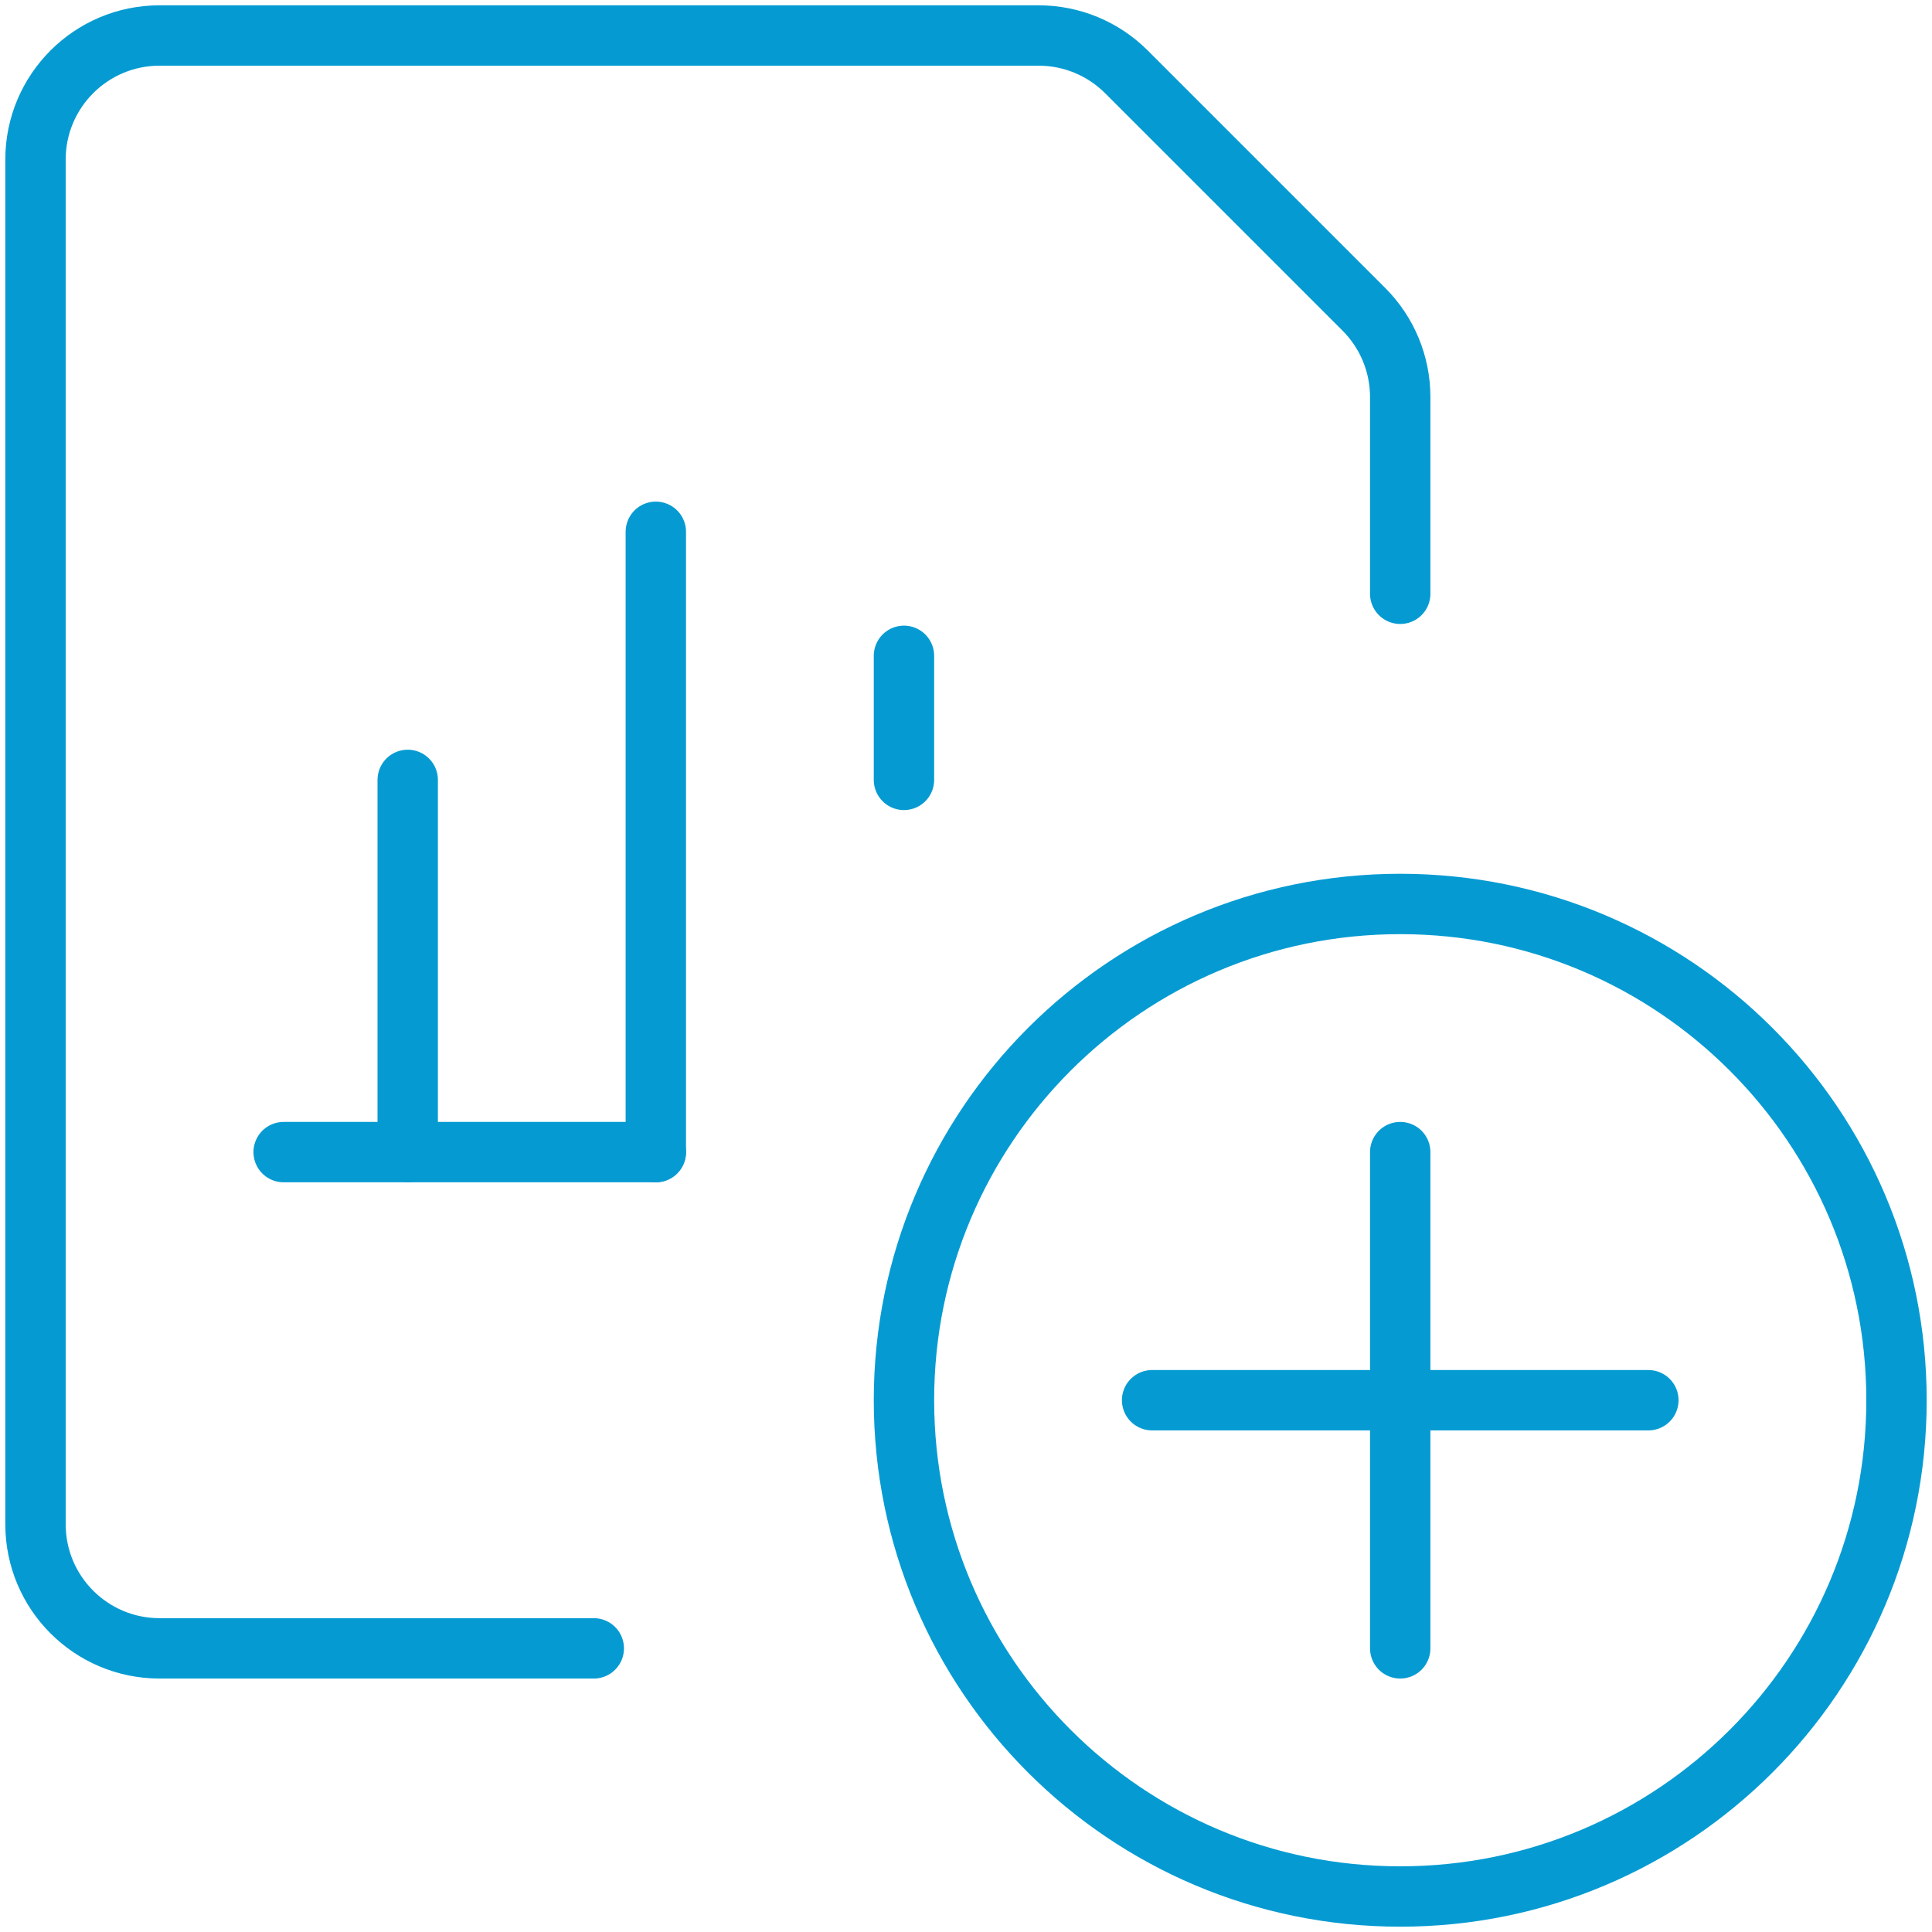 <?xml version="1.0" encoding="UTF-8"?>
<svg width="64px" height="64px" viewBox="0 0 64 64" version="1.1" xmlns="http://www.w3.org/2000/svg" xmlns:xlink="http://www.w3.org/1999/xlink">
    <title>data imports</title>
    <g id="data-imports" stroke="none" stroke-width="1" fill="none" fill-rule="evenodd" stroke-linecap="round" stroke-linejoin="round">
        <g transform="translate(1, 1)" id="Path" stroke="#059BD2" stroke-width="2">
            <path d="M28.945,45.384 C28.945,54.464 36.305,61.824 45.384,61.824 C54.464,61.824 61.824,54.464 61.824,45.384 C61.824,36.305 54.464,28.945 45.384,28.945 C36.305,28.945 28.945,36.305 28.945,45.384 Z"></path>
            <line x1="45.384" y1="37.165" x2="45.384" y2="53.604"></line>
            <line x1="37.165" y1="45.384" x2="53.604" y2="45.384"></line>
            <line x1="8.396" y1="37.165" x2="20.725" y2="37.165"></line>
            <line x1="20.725" y1="37.165" x2="20.725" y2="16.616"></line>
            <line x1="28.945" y1="24.835" x2="28.945" y2="20.725"></line>
            <line x1="12.506" y1="37.165" x2="12.506" y2="24.835"></line>
            <path d="M18.67,53.604 L4.286,53.604 C2.016,53.604 0.176,51.764 0.176,49.494 L0.176,4.286 C0.176,2.016 2.016,0.176 4.286,0.176 L33.408,0.176 C34.498,0.176 35.542,0.609 36.313,1.379 L44.182,9.248 C44.952,10.018 45.384,11.063 45.384,12.152 L45.384,18.67"></path>
        </g>
    </g>
</svg>